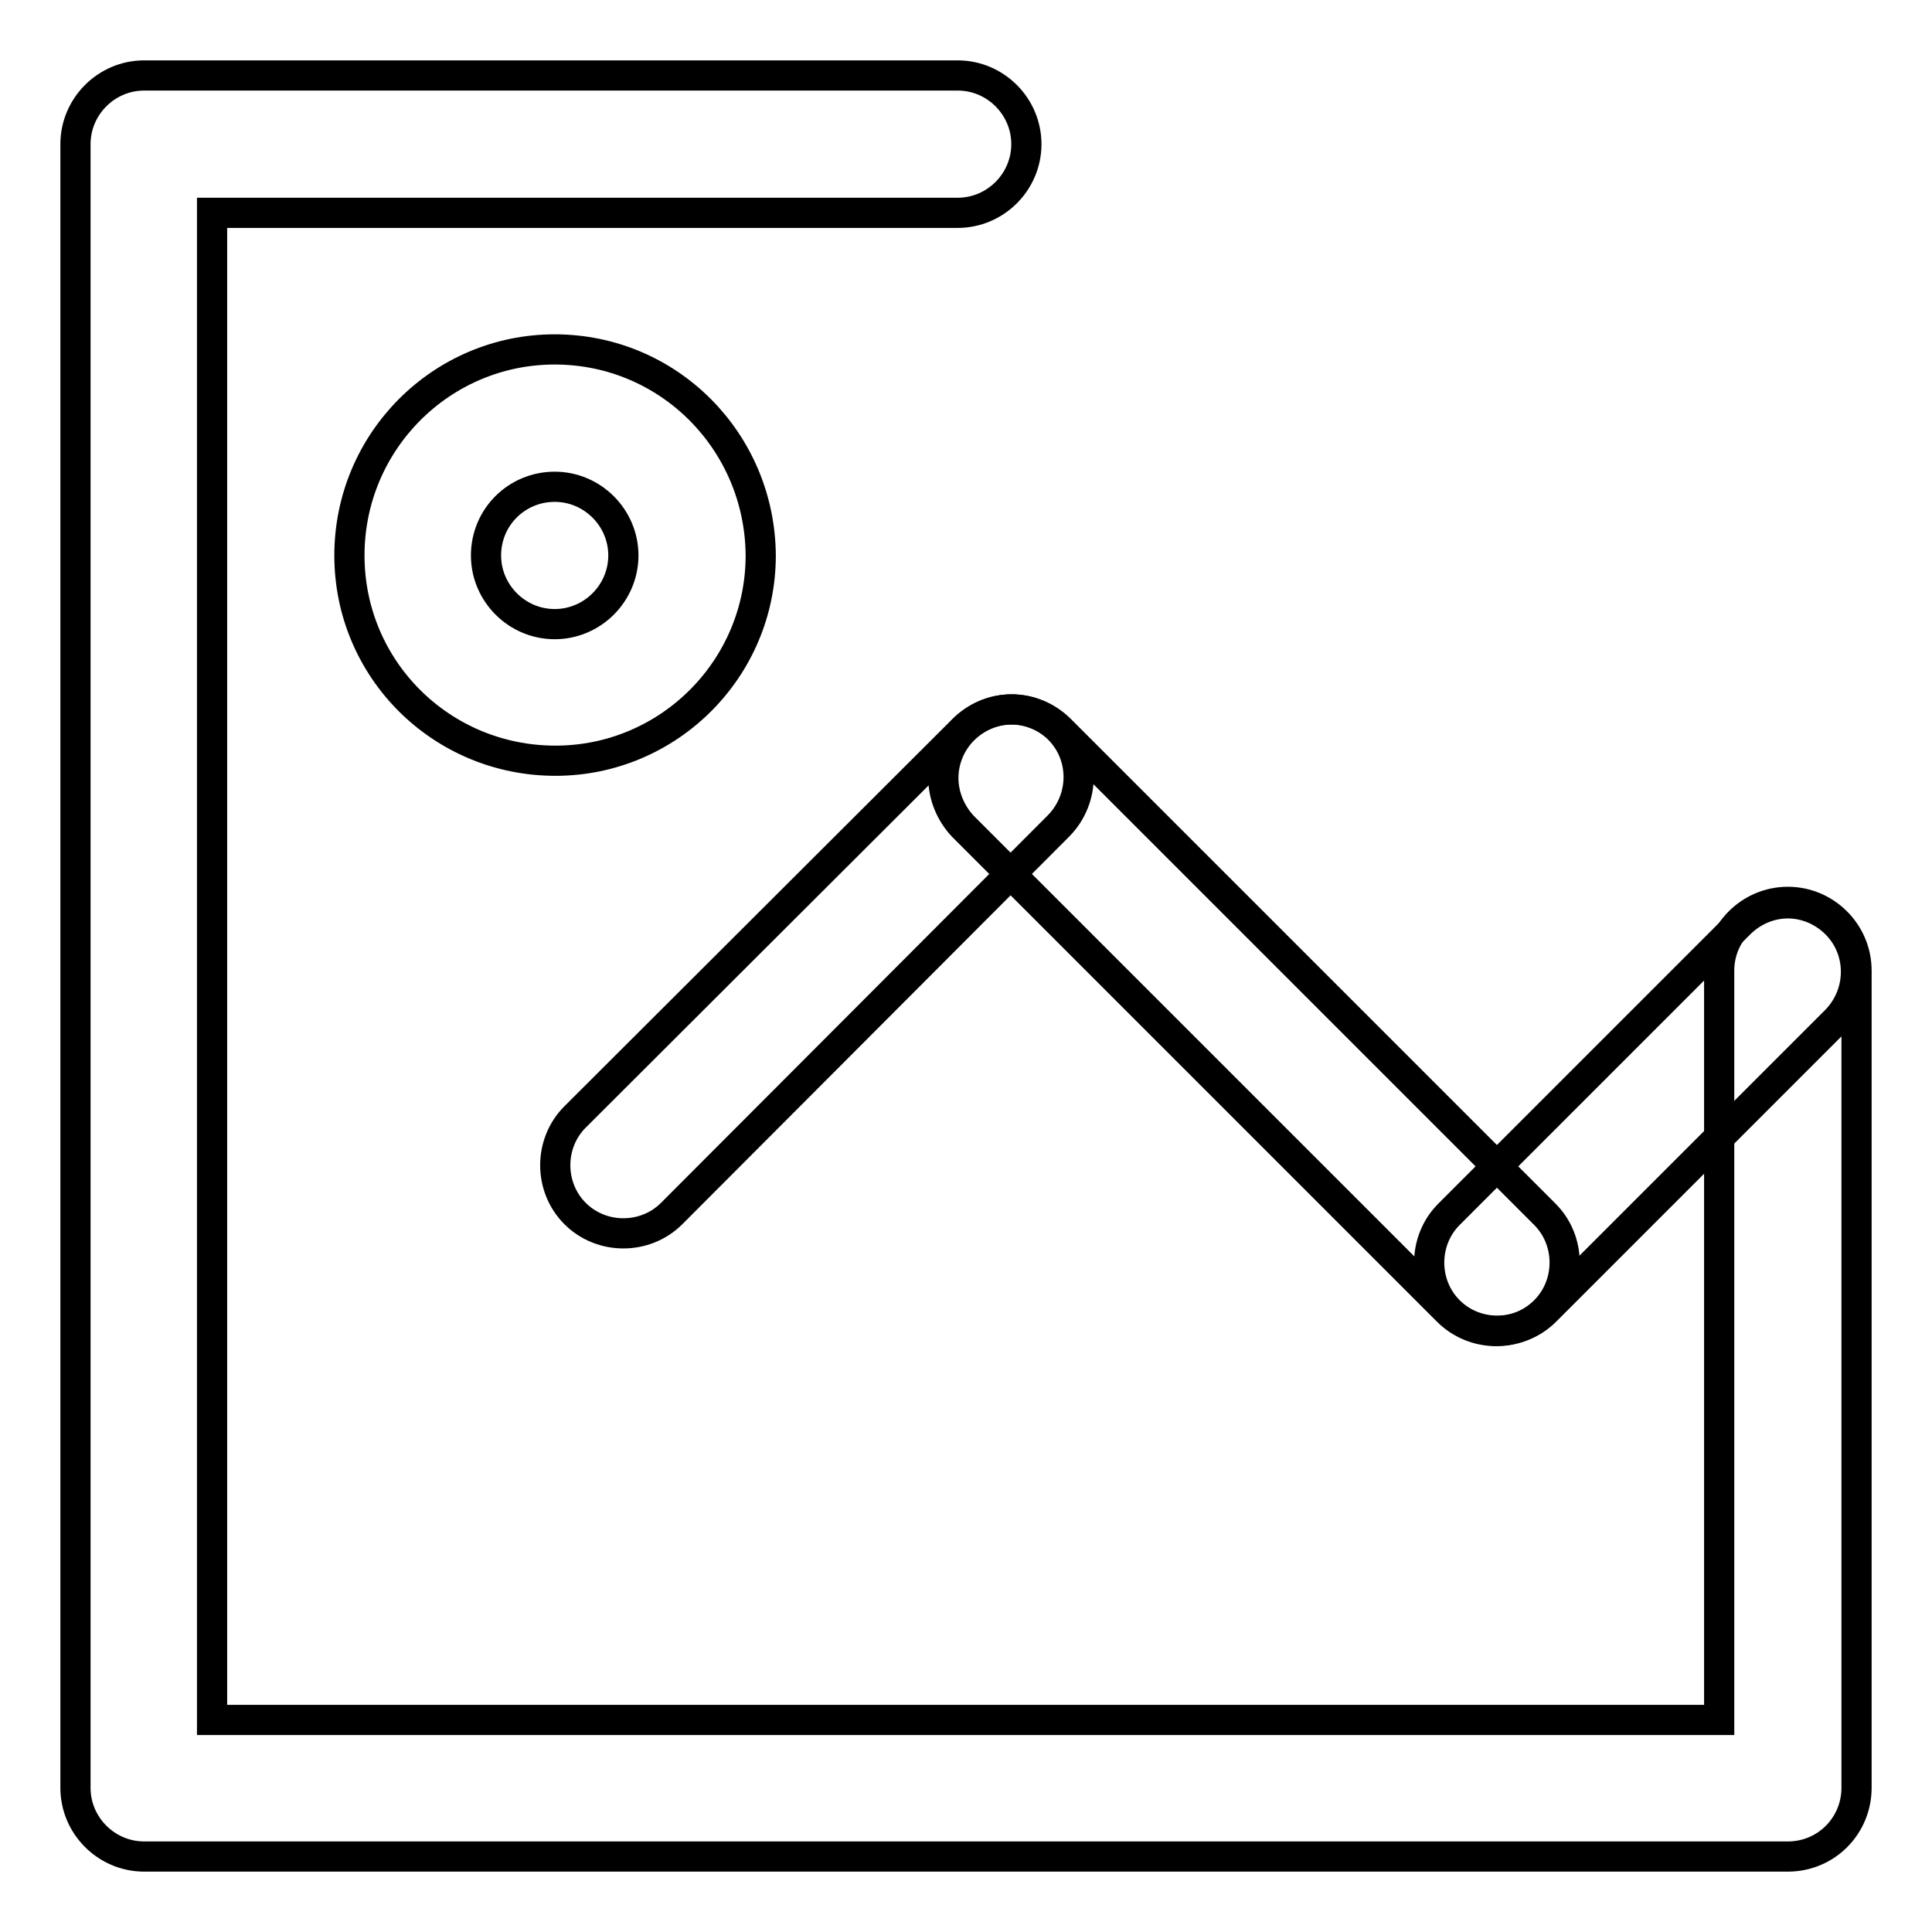 <?xml version="1.0" encoding="utf-8"?>
<!-- Svg Vector Icons : http://www.onlinewebfonts.com/icon -->
<!DOCTYPE svg PUBLIC "-//W3C//DTD SVG 1.1//EN" "http://www.w3.org/Graphics/SVG/1.1/DTD/svg11.dtd">
<svg version="1.1" xmlns="http://www.w3.org/2000/svg" xmlns:xlink="http://www.w3.org/1999/xlink" x="0px" y="0px" viewBox="0 0 256 256" enable-background="new 0 0 256 256" xml:space="preserve">
<g> <path stroke-width="4" fill-opacity="0" stroke="#000000"  d="M236.9,246H19.1c-5,0-9.1-4.1-9.1-9.1V19.1c0-5,4.1-9.1,9.1-9.1h107.8c5,0,9.1,4.1,9.1,9.1 s-4.1,9.1-9.1,9.1l0,0H28.1v199.7h199.7v-99.3c0-5,4.1-9.1,9.1-9.1s9.1,4.1,9.1,9.1v108.3C246,241.9,242,246,236.9,246 C237,246,236.9,246,236.9,246z"/> <path stroke-width="4" fill-opacity="0" stroke="#000000"  d="M236.9,119.7c-2.4,0-4.7,1-6.4,2.7l-38.5,38.5c-3.5,3.5-3.5,9.3,0,12.8c3.5,3.5,9.3,3.5,12.8,0l0,0 l38.5-38.5c3.5-3.6,3.5-9.3,0-12.8C241.6,120.7,239.3,119.7,236.9,119.7z"/> <path stroke-width="4" fill-opacity="0" stroke="#000000"  d="M134.1,94c-5,0-9.1,4.1-9.1,9.1c0,2.4,1,4.7,2.6,6.4l64.2,64.2c3.5,3.5,9.2,3.6,12.8,0.1c0,0,0,0,0.1-0.1 c3.5-3.5,3.5-9.3,0-12.8l-64.2-64.2C138.8,95,136.5,94,134.1,94L134.1,94z"/> <path stroke-width="4" fill-opacity="0" stroke="#000000"  d="M134,94c-2.4,0-4.7,1-6.4,2.7L76.2,148c-3.5,3.5-3.5,9.3,0,12.8c3.5,3.5,9.3,3.5,12.8,0l51.3-51.4 c3.5-3.6,3.5-9.3,0-12.8C138.7,95,136.4,94,134,94z M73.5,64.5c5,0,9.1,4.1,9.1,9.1c0,5-4.1,9.1-9.1,9.1c-5,0-9.1-4.1-9.1-9.1 C64.4,68.5,68.5,64.5,73.5,64.5 M73.5,46.3c-15,0-27.2,12.2-27.2,27.3s12.2,27.2,27.3,27.2c15,0,27.2-12.2,27.2-27.2 C100.7,58.5,88.6,46.3,73.5,46.3L73.5,46.3z"/></g>
</svg>